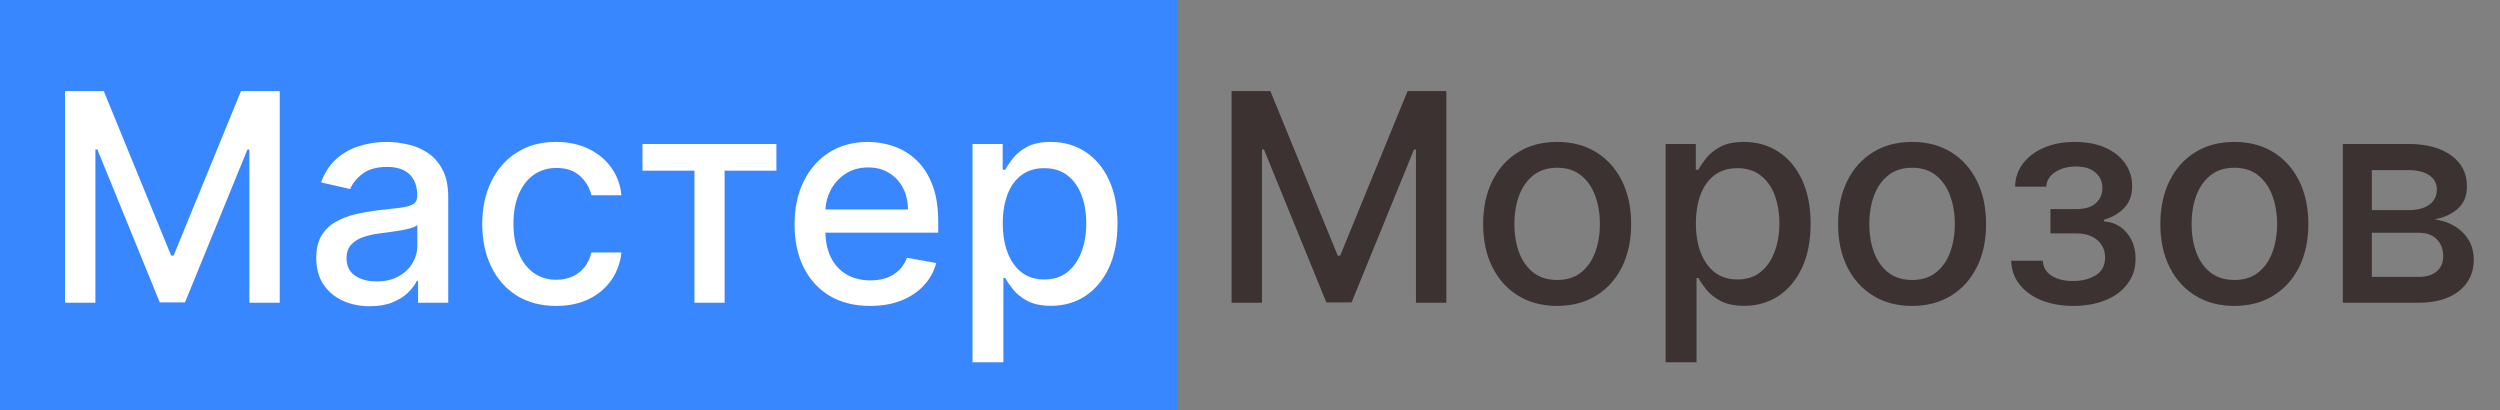 <?xml version="1.0" encoding="UTF-8"?> <svg xmlns="http://www.w3.org/2000/svg" width="189" height="31" viewBox="0 0 189 31" fill="none"><rect x="0" y="0" width="189" height="31" fill="#808080" stroke="none"/> <rect width="89" height="31" fill="#3887FF"></rect> <path d="M4.915 6.885H7.845L12.938 19.322H13.126L18.22 6.885H21.149V22.885H18.852V11.307H18.704L13.985 22.861H12.079L7.36 11.299H7.212V22.885H4.915V6.885ZM27.964 23.15C27.203 23.15 26.516 23.01 25.901 22.729C25.287 22.442 24.8 22.028 24.44 21.486C24.086 20.945 23.909 20.281 23.909 19.494C23.909 18.817 24.039 18.26 24.3 17.822C24.56 17.385 24.912 17.038 25.355 16.783C25.797 16.528 26.292 16.335 26.839 16.205C27.386 16.075 27.943 15.976 28.511 15.908C29.23 15.825 29.813 15.757 30.261 15.705C30.709 15.648 31.034 15.557 31.237 15.432C31.44 15.307 31.542 15.104 31.542 14.822V14.768C31.542 14.085 31.349 13.557 30.964 13.182C30.584 12.807 30.016 12.619 29.261 12.619C28.474 12.619 27.855 12.794 27.401 13.143C26.953 13.486 26.644 13.869 26.472 14.291L24.276 13.791C24.537 13.062 24.917 12.473 25.417 12.025C25.922 11.572 26.503 11.244 27.159 11.041C27.815 10.833 28.506 10.729 29.23 10.729C29.709 10.729 30.216 10.786 30.753 10.9C31.295 11.01 31.8 11.213 32.269 11.51C32.742 11.807 33.13 12.231 33.433 12.783C33.735 13.33 33.886 14.041 33.886 14.916V22.885H31.605V21.244H31.511C31.36 21.546 31.133 21.843 30.831 22.135C30.529 22.426 30.141 22.669 29.667 22.861C29.193 23.054 28.625 23.15 27.964 23.15ZM28.472 21.275C29.117 21.275 29.67 21.148 30.128 20.893C30.591 20.637 30.943 20.304 31.183 19.893C31.427 19.476 31.55 19.031 31.55 18.557V17.01C31.466 17.093 31.305 17.171 31.065 17.244C30.831 17.312 30.563 17.372 30.261 17.424C29.959 17.471 29.664 17.515 29.378 17.557C29.091 17.593 28.852 17.624 28.659 17.65C28.206 17.708 27.792 17.804 27.417 17.939C27.047 18.075 26.75 18.27 26.526 18.525C26.308 18.775 26.198 19.109 26.198 19.525C26.198 20.104 26.412 20.541 26.839 20.838C27.266 21.13 27.81 21.275 28.472 21.275ZM42.052 23.127C40.89 23.127 39.89 22.864 39.052 22.338C38.218 21.807 37.578 21.075 37.13 20.143C36.682 19.21 36.458 18.143 36.458 16.939C36.458 15.721 36.687 14.645 37.145 13.713C37.604 12.775 38.25 12.044 39.083 11.518C39.916 10.992 40.898 10.729 42.028 10.729C42.94 10.729 43.752 10.898 44.466 11.236C45.179 11.57 45.755 12.038 46.192 12.643C46.635 13.247 46.898 13.953 46.981 14.76H44.708C44.583 14.197 44.297 13.713 43.849 13.307C43.406 12.9 42.812 12.697 42.067 12.697C41.416 12.697 40.846 12.869 40.356 13.213C39.872 13.551 39.495 14.036 39.224 14.666C38.953 15.291 38.817 16.031 38.817 16.885C38.817 17.76 38.95 18.515 39.216 19.15C39.481 19.786 39.856 20.278 40.341 20.627C40.83 20.976 41.406 21.15 42.067 21.15C42.51 21.15 42.911 21.07 43.27 20.908C43.635 20.741 43.94 20.505 44.185 20.197C44.435 19.89 44.609 19.52 44.708 19.088H46.981C46.898 19.864 46.645 20.557 46.224 21.166C45.802 21.775 45.237 22.255 44.528 22.604C43.825 22.953 43 23.127 42.052 23.127ZM48.571 12.9V10.885H58.696V12.9H54.782V22.885H52.501V12.9H48.571ZM65.78 23.127C64.598 23.127 63.58 22.874 62.726 22.369C61.877 21.859 61.22 21.143 60.757 20.221C60.298 19.294 60.069 18.208 60.069 16.963C60.069 15.734 60.298 14.65 60.757 13.713C61.22 12.775 61.866 12.044 62.694 11.518C63.528 10.992 64.502 10.729 65.616 10.729C66.293 10.729 66.95 10.841 67.585 11.065C68.22 11.288 68.791 11.64 69.296 12.119C69.801 12.598 70.2 13.221 70.491 13.986C70.783 14.747 70.929 15.671 70.929 16.76V17.588H61.39V15.838H68.64C68.64 15.223 68.515 14.679 68.265 14.205C68.015 13.726 67.663 13.348 67.21 13.072C66.762 12.796 66.236 12.658 65.632 12.658C64.976 12.658 64.403 12.82 63.913 13.143C63.429 13.46 63.054 13.877 62.788 14.393C62.528 14.903 62.398 15.458 62.398 16.057V17.424C62.398 18.226 62.538 18.908 62.819 19.471C63.106 20.033 63.504 20.463 64.015 20.76C64.525 21.051 65.121 21.197 65.804 21.197C66.246 21.197 66.65 21.135 67.015 21.01C67.379 20.88 67.694 20.687 67.96 20.432C68.226 20.176 68.429 19.861 68.569 19.486L70.78 19.885C70.603 20.536 70.285 21.106 69.827 21.596C69.374 22.08 68.804 22.458 68.116 22.729C67.434 22.994 66.655 23.127 65.78 23.127ZM73.52 27.385V10.885H75.802V12.83H75.997C76.132 12.58 76.328 12.291 76.583 11.963C76.838 11.635 77.192 11.348 77.645 11.104C78.099 10.854 78.698 10.729 79.442 10.729C80.411 10.729 81.276 10.973 82.036 11.463C82.796 11.953 83.393 12.658 83.825 13.58C84.263 14.502 84.481 15.611 84.481 16.908C84.481 18.205 84.265 19.317 83.833 20.244C83.401 21.166 82.807 21.877 82.052 22.377C81.296 22.872 80.435 23.119 79.466 23.119C78.737 23.119 78.14 22.997 77.677 22.752C77.218 22.507 76.859 22.221 76.599 21.893C76.338 21.564 76.138 21.273 75.997 21.018H75.856V27.385H73.52ZM75.81 16.885C75.81 17.729 75.932 18.468 76.177 19.104C76.421 19.739 76.776 20.236 77.239 20.596C77.703 20.95 78.27 21.127 78.942 21.127C79.64 21.127 80.224 20.942 80.692 20.572C81.161 20.197 81.515 19.689 81.755 19.049C82 18.408 82.122 17.687 82.122 16.885C82.122 16.093 82.002 15.382 81.763 14.752C81.528 14.122 81.174 13.624 80.7 13.26C80.231 12.895 79.645 12.713 78.942 12.713C78.265 12.713 77.692 12.887 77.224 13.236C76.76 13.585 76.409 14.072 76.169 14.697C75.929 15.322 75.81 16.051 75.81 16.885Z" fill="white"></path> <path d="M93.108 6.885H96.038L101.132 19.322H101.319L106.413 6.885H109.343V22.885H107.046V11.307H106.897L102.179 22.861H100.272L95.554 11.299H95.405V22.885H93.108V6.885ZM117.72 23.127C116.595 23.127 115.613 22.869 114.774 22.354C113.936 21.838 113.285 21.116 112.821 20.189C112.358 19.262 112.126 18.179 112.126 16.939C112.126 15.695 112.358 14.606 112.821 13.674C113.285 12.742 113.936 12.018 114.774 11.502C115.613 10.986 116.595 10.729 117.72 10.729C118.845 10.729 119.826 10.986 120.665 11.502C121.504 12.018 122.155 12.742 122.618 13.674C123.082 14.606 123.313 15.695 123.313 16.939C123.313 18.179 123.082 19.262 122.618 20.189C122.155 21.116 121.504 21.838 120.665 22.354C119.826 22.869 118.845 23.127 117.72 23.127ZM117.728 21.166C118.457 21.166 119.061 20.973 119.54 20.588C120.019 20.203 120.373 19.689 120.603 19.049C120.837 18.408 120.954 17.703 120.954 16.932C120.954 16.166 120.837 15.463 120.603 14.822C120.373 14.176 120.019 13.658 119.54 13.268C119.061 12.877 118.457 12.682 117.728 12.682C116.993 12.682 116.384 12.877 115.899 13.268C115.42 13.658 115.063 14.176 114.829 14.822C114.6 15.463 114.485 16.166 114.485 16.932C114.485 17.703 114.6 18.408 114.829 19.049C115.063 19.689 115.42 20.203 115.899 20.588C116.384 20.973 116.993 21.166 117.728 21.166ZM125.921 27.385V10.885H128.202V12.83H128.397C128.533 12.58 128.728 12.291 128.983 11.963C129.239 11.635 129.593 11.348 130.046 11.104C130.499 10.854 131.098 10.729 131.843 10.729C132.812 10.729 133.676 10.973 134.437 11.463C135.197 11.953 135.793 12.658 136.226 13.58C136.663 14.502 136.882 15.611 136.882 16.908C136.882 18.205 136.666 19.317 136.233 20.244C135.801 21.166 135.207 21.877 134.452 22.377C133.697 22.872 132.835 23.119 131.866 23.119C131.137 23.119 130.541 22.997 130.077 22.752C129.619 22.507 129.259 22.221 128.999 21.893C128.739 21.564 128.538 21.273 128.397 21.018H128.257V27.385H125.921ZM128.21 16.885C128.21 17.729 128.332 18.468 128.577 19.104C128.822 19.739 129.176 20.236 129.64 20.596C130.103 20.95 130.671 21.127 131.343 21.127C132.041 21.127 132.624 20.942 133.093 20.572C133.562 20.197 133.916 19.689 134.155 19.049C134.4 18.408 134.522 17.687 134.522 16.885C134.522 16.093 134.403 15.382 134.163 14.752C133.929 14.122 133.575 13.624 133.101 13.26C132.632 12.895 132.046 12.713 131.343 12.713C130.666 12.713 130.093 12.887 129.624 13.236C129.16 13.585 128.809 14.072 128.569 14.697C128.33 15.322 128.21 16.051 128.21 16.885ZM144.554 23.127C143.429 23.127 142.447 22.869 141.608 22.354C140.77 21.838 140.119 21.116 139.655 20.189C139.192 19.262 138.96 18.179 138.96 16.939C138.96 15.695 139.192 14.606 139.655 13.674C140.119 12.742 140.77 12.018 141.608 11.502C142.447 10.986 143.429 10.729 144.554 10.729C145.679 10.729 146.66 10.986 147.499 11.502C148.338 12.018 148.989 12.742 149.452 13.674C149.916 14.606 150.147 15.695 150.147 16.939C150.147 18.179 149.916 19.262 149.452 20.189C148.989 21.116 148.338 21.838 147.499 22.354C146.66 22.869 145.679 23.127 144.554 23.127ZM144.562 21.166C145.291 21.166 145.895 20.973 146.374 20.588C146.853 20.203 147.207 19.689 147.437 19.049C147.671 18.408 147.788 17.703 147.788 16.932C147.788 16.166 147.671 15.463 147.437 14.822C147.207 14.176 146.853 13.658 146.374 13.268C145.895 12.877 145.291 12.682 144.562 12.682C143.827 12.682 143.218 12.877 142.733 13.268C142.254 13.658 141.897 14.176 141.663 14.822C141.434 15.463 141.319 16.166 141.319 16.932C141.319 17.703 141.434 18.408 141.663 19.049C141.897 19.689 142.254 20.203 142.733 20.588C143.218 20.973 143.827 21.166 144.562 21.166ZM152.044 19.713H154.435C154.466 20.203 154.687 20.58 155.099 20.846C155.515 21.111 156.054 21.244 156.716 21.244C157.388 21.244 157.961 21.101 158.435 20.814C158.909 20.523 159.146 20.072 159.146 19.463C159.146 19.098 159.054 18.781 158.872 18.51C158.695 18.234 158.442 18.02 158.114 17.869C157.791 17.718 157.409 17.643 156.966 17.643H155.013V15.807H156.966C157.627 15.807 158.122 15.656 158.45 15.354C158.778 15.051 158.942 14.674 158.942 14.221C158.942 13.731 158.765 13.338 158.411 13.041C158.062 12.739 157.575 12.588 156.95 12.588C156.315 12.588 155.786 12.731 155.364 13.018C154.942 13.299 154.721 13.663 154.7 14.111H152.341C152.356 13.44 152.56 12.851 152.95 12.346C153.346 11.835 153.877 11.44 154.544 11.158C155.216 10.872 155.979 10.729 156.833 10.729C157.724 10.729 158.494 10.872 159.146 11.158C159.797 11.445 160.299 11.841 160.653 12.346C161.013 12.851 161.192 13.432 161.192 14.088C161.192 14.749 160.994 15.291 160.599 15.713C160.208 16.13 159.698 16.429 159.067 16.611V16.736C159.531 16.768 159.942 16.908 160.302 17.158C160.661 17.408 160.942 17.739 161.146 18.15C161.349 18.562 161.45 19.028 161.45 19.549C161.45 20.283 161.247 20.919 160.841 21.455C160.44 21.991 159.882 22.406 159.169 22.697C158.461 22.984 157.651 23.127 156.739 23.127C155.854 23.127 155.06 22.989 154.356 22.713C153.659 22.432 153.104 22.036 152.692 21.525C152.286 21.015 152.07 20.411 152.044 19.713ZM168.917 23.127C167.792 23.127 166.81 22.869 165.972 22.354C165.133 21.838 164.482 21.116 164.019 20.189C163.555 19.262 163.323 18.179 163.323 16.939C163.323 15.695 163.555 14.606 164.019 13.674C164.482 12.742 165.133 12.018 165.972 11.502C166.81 10.986 167.792 10.729 168.917 10.729C170.042 10.729 171.024 10.986 171.862 11.502C172.701 12.018 173.352 12.742 173.815 13.674C174.279 14.606 174.511 15.695 174.511 16.939C174.511 18.179 174.279 19.262 173.815 20.189C173.352 21.116 172.701 21.838 171.862 22.354C171.024 22.869 170.042 23.127 168.917 23.127ZM168.925 21.166C169.654 21.166 170.258 20.973 170.737 20.588C171.216 20.203 171.571 19.689 171.8 19.049C172.034 18.408 172.151 17.703 172.151 16.932C172.151 16.166 172.034 15.463 171.8 14.822C171.571 14.176 171.216 13.658 170.737 13.268C170.258 12.877 169.654 12.682 168.925 12.682C168.19 12.682 167.581 12.877 167.097 13.268C166.618 13.658 166.261 14.176 166.026 14.822C165.797 15.463 165.683 16.166 165.683 16.932C165.683 17.703 165.797 18.408 166.026 19.049C166.261 19.689 166.618 20.203 167.097 20.588C167.581 20.973 168.19 21.166 168.925 21.166ZM177.118 22.885V10.885H182.095C183.449 10.885 184.522 11.174 185.313 11.752C186.105 12.325 186.501 13.104 186.501 14.088C186.501 14.791 186.277 15.348 185.829 15.76C185.381 16.171 184.787 16.447 184.048 16.588C184.584 16.65 185.076 16.812 185.524 17.072C185.972 17.328 186.332 17.671 186.603 18.104C186.879 18.536 187.017 19.051 187.017 19.65C187.017 20.286 186.853 20.848 186.524 21.338C186.196 21.822 185.72 22.203 185.095 22.479C184.475 22.749 183.728 22.885 182.853 22.885H177.118ZM179.313 20.932H182.853C183.431 20.932 183.884 20.794 184.212 20.518C184.54 20.241 184.704 19.866 184.704 19.393C184.704 18.835 184.54 18.398 184.212 18.08C183.884 17.757 183.431 17.596 182.853 17.596H179.313V20.932ZM179.313 15.885H182.118C182.556 15.885 182.931 15.822 183.243 15.697C183.561 15.572 183.803 15.395 183.97 15.166C184.142 14.932 184.228 14.656 184.228 14.338C184.228 13.874 184.037 13.512 183.657 13.252C183.277 12.992 182.756 12.861 182.095 12.861H179.313V15.885Z" fill="#3C3232"></path> </svg> 